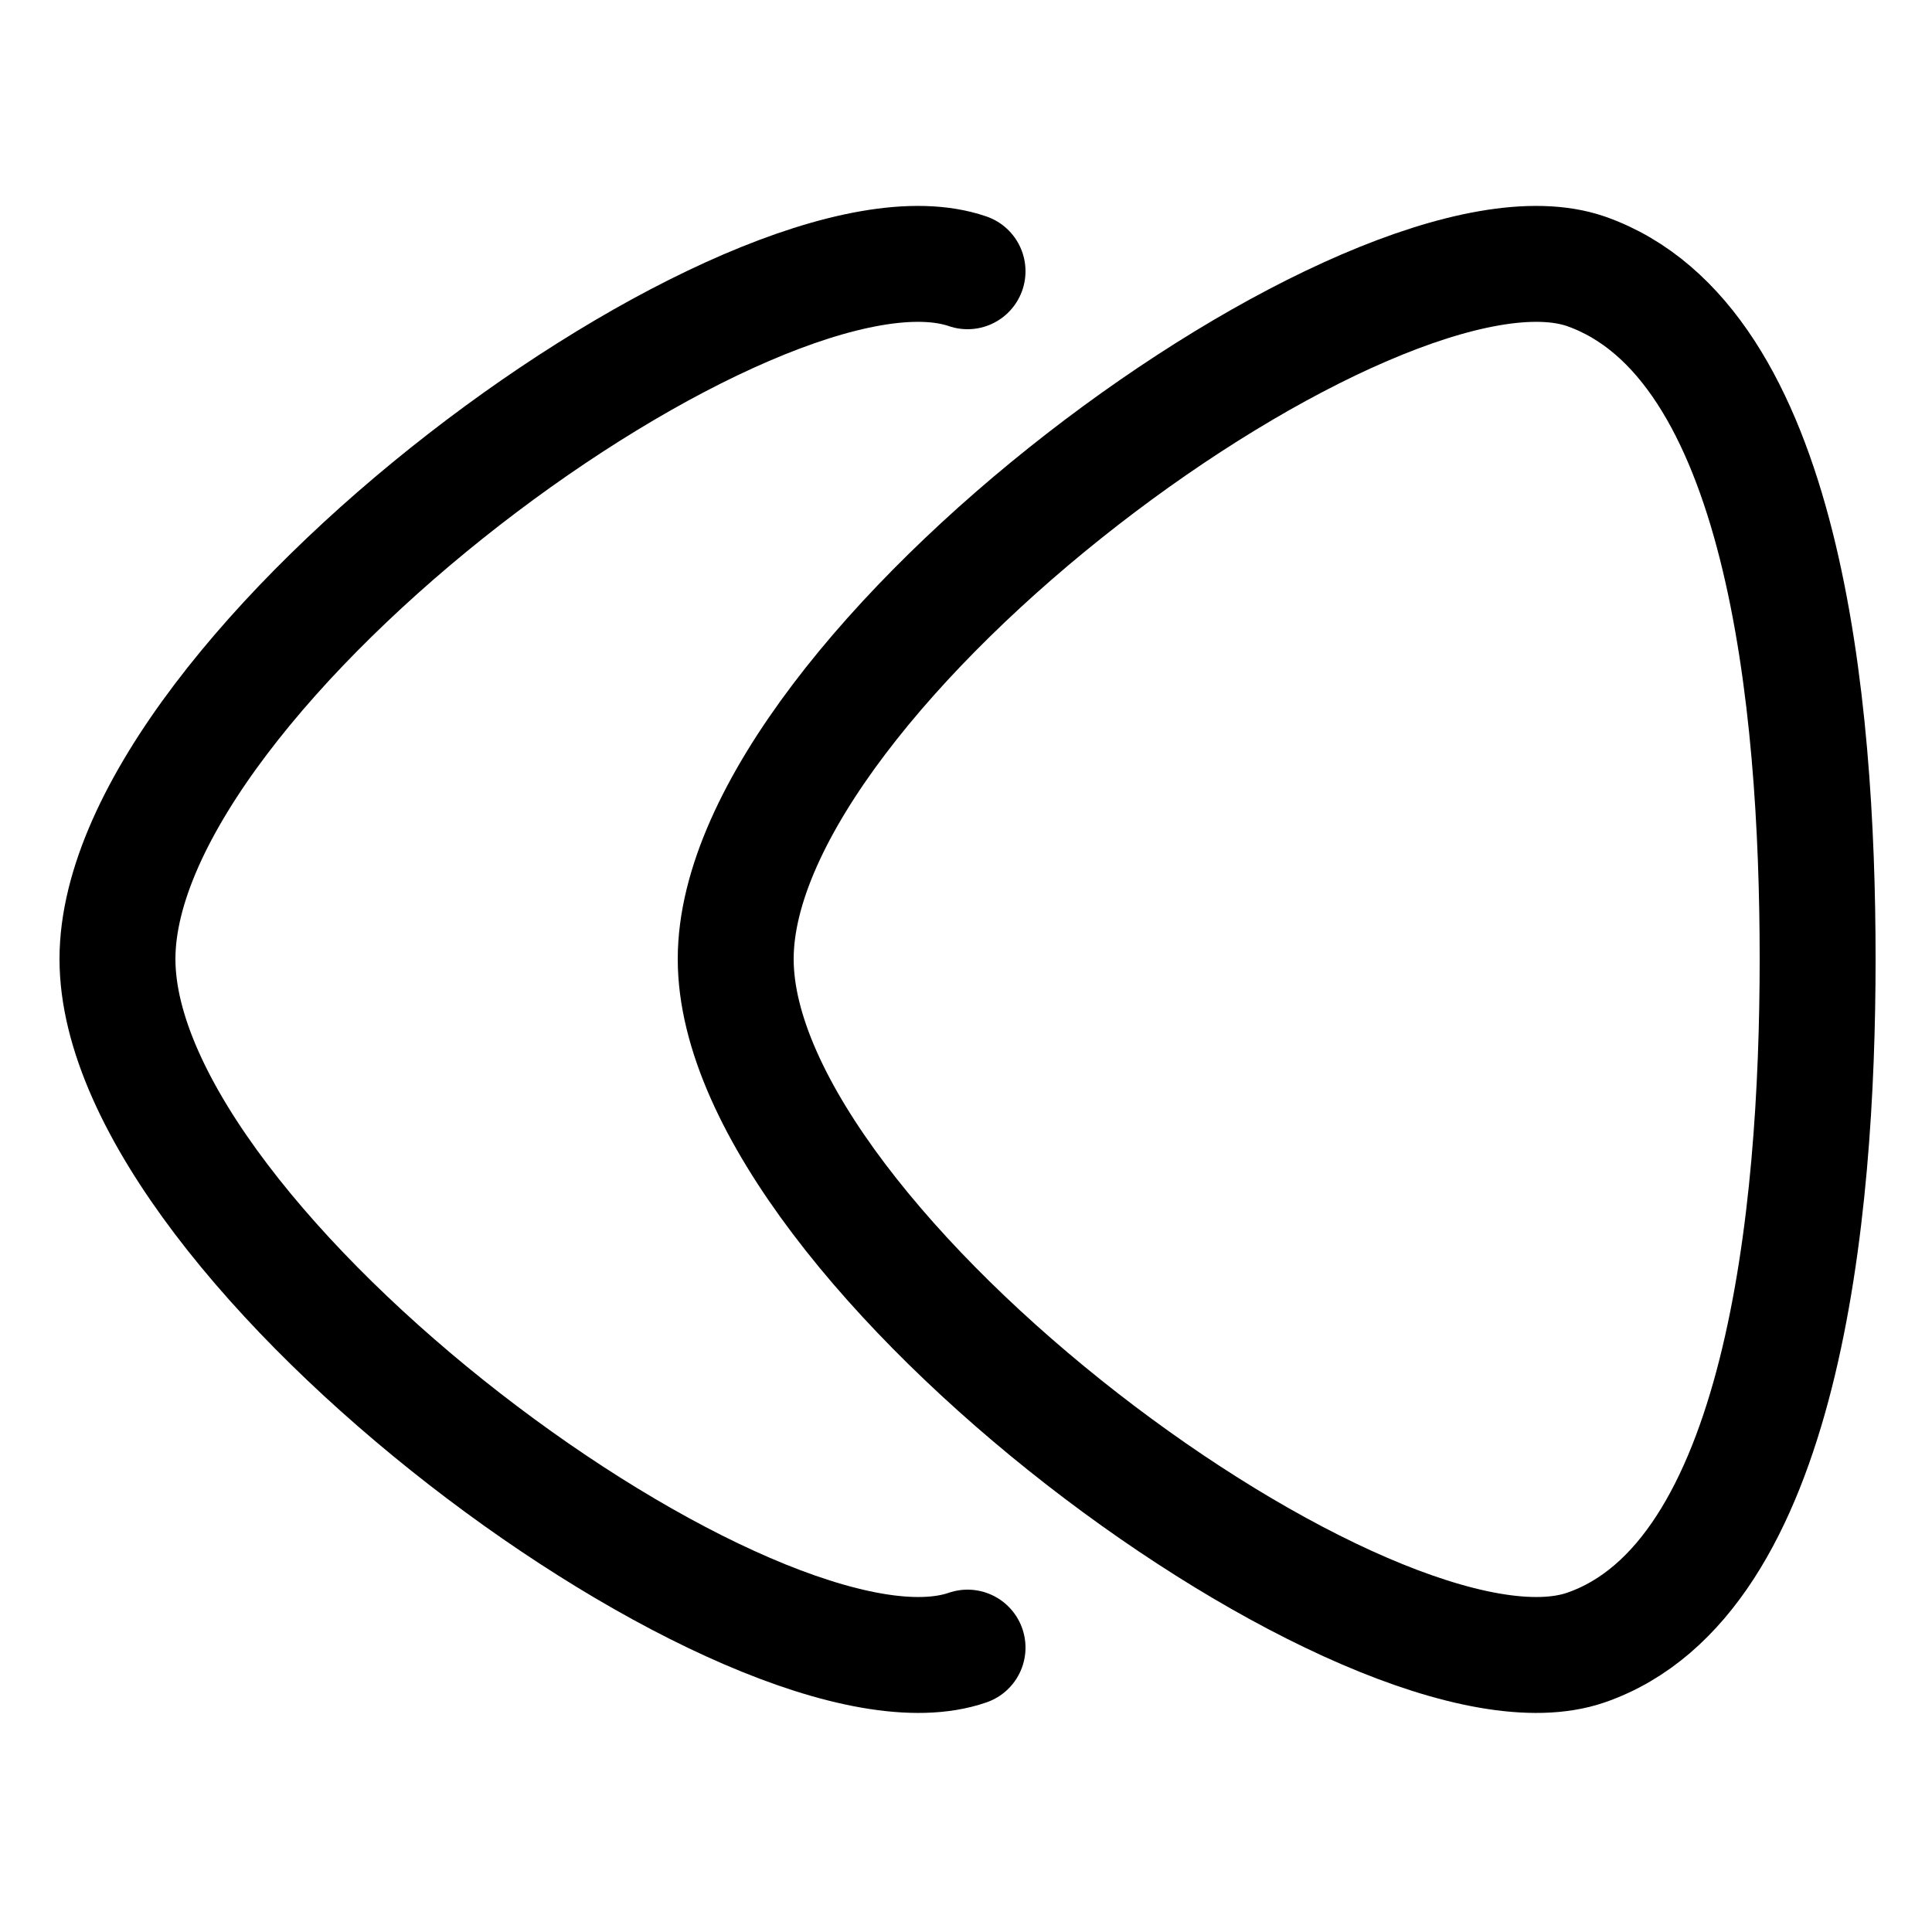 <?xml version="1.0" encoding="utf-8"?><!-- Uploaded to: SVG Repo, www.svgrepo.com, Generator: SVG Repo Mixer Tools -->
<svg width="800px" height="800px" viewBox="-0.5 0 25 25" fill="none" xmlns="http://www.w3.org/2000/svg">
<path d="M20.02 21.32C22.57 20.44 23.02 15.72 23.02 12.41C23.02 9.1 22.59 4.41 20.02 3.51C17.309 2.58 9.02 8.66 9.02 12.41C9.02 16.16 17.309 22.25 20.02 21.32Z" stroke="#000000" stroke-width="1.5" stroke-linecap="round" stroke-linejoin="round"/>
<path d="M12.02 3.51C9.31 2.58 1.02 8.66 1.02 12.41C1.02 16.16 9.33 22.25 12.02 21.32" stroke="#000000" stroke-width="1.5" stroke-linecap="round" stroke-linejoin="round"/>
</svg>
